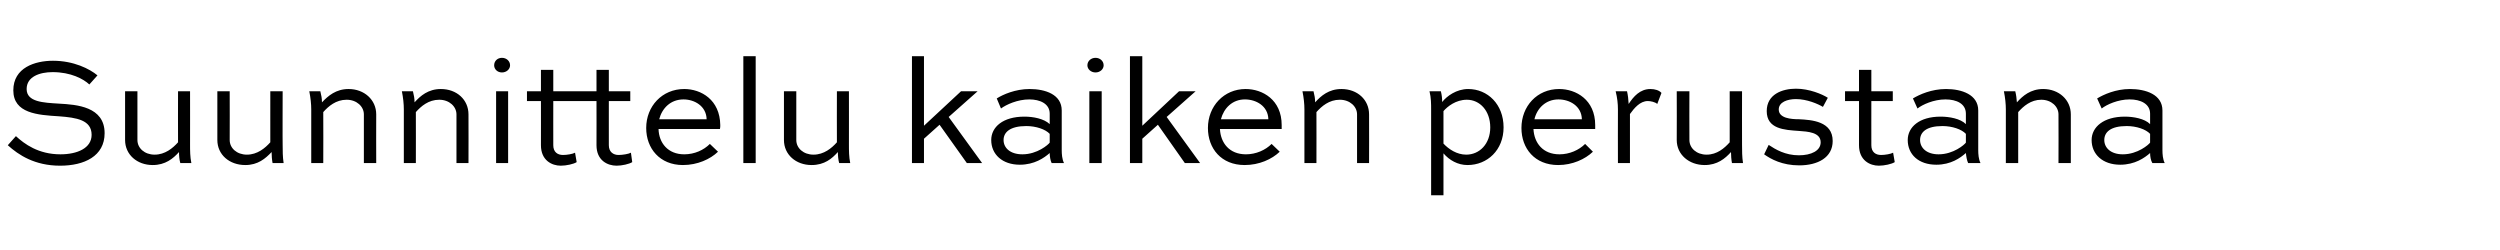<?xml version="1.0" standalone="no"?>
<!DOCTYPE svg PUBLIC "-//W3C//DTD SVG 1.1//EN" "http://www.w3.org/Graphics/SVG/1.1/DTD/svg11.dtd">
<svg xmlns="http://www.w3.org/2000/svg" version="1.1" width="769.5px" height="76.8px" viewBox="0 -14 769.5 76.8" style="top:-14px">
  <desc>Suunnittelu kaiken perustana</desc>
  <defs/>
  <g id="Polygon162858">
    <path d="M 27.5 12 C 25.7 10.3 21.8 8.2 16.2 8.2 C 12.2 8.2 8.2 9.6 8.2 13.4 C 8.2 17.4 13.3 17.6 18.2 17.9 C 23.6 18.2 32.2 18.8 32.2 27 C 32.2 34.1 25.9 37 18.5 37 C 10.7 37 5.7 33.7 2.4 30.7 C 2.4 30.7 4.9 27.9 4.9 27.9 C 7.5 30.3 11.8 33.5 18.6 33.5 C 23.8 33.5 28.2 31.6 28.2 27.5 C 28.2 22.9 23.5 22.2 18.2 21.8 C 11.6 21.4 4.1 20.9 4.1 13.8 C 4.1 6.8 10.8 4.7 16.3 4.7 C 22.7 4.7 27.6 7.2 30 9.2 C 30 9.2 27.5 12 27.5 12 Z M 58.5 14.1 C 58.5 14.1 58.52 30.55 58.5 30.5 C 58.5 32.3 58.5 34.3 58.9 36.2 C 58.9 36.2 55.5 36.2 55.5 36.2 C 55.2 35.2 55.1 33.8 55.1 32.8 C 53.3 34.8 50.9 36.8 47 36.8 C 42.2 36.8 38.5 33.6 38.5 29.1 C 38.49 29.09 38.5 14.1 38.5 14.1 L 42.3 14.1 C 42.3 14.1 42.3 29.09 42.3 29.1 C 42.3 31.6 44.5 33.6 47.6 33.6 C 50.8 33.6 53.2 31.6 54.8 29.8 C 54.76 29.84 54.8 14.1 54.8 14.1 L 58.5 14.1 Z M 87 14.1 C 87 14.1 86.95 30.55 87 30.5 C 87 32.3 87 34.3 87.3 36.2 C 87.3 36.2 83.9 36.2 83.9 36.2 C 83.7 35.2 83.6 33.8 83.6 32.8 C 81.7 34.8 79.4 36.8 75.5 36.8 C 70.6 36.8 66.9 33.6 66.9 29.1 C 66.93 29.09 66.9 14.1 66.9 14.1 L 70.7 14.1 C 70.7 14.1 70.74 29.09 70.7 29.1 C 70.7 31.6 72.9 33.6 76 33.6 C 79.2 33.6 81.6 31.6 83.2 29.8 C 83.19 29.84 83.2 14.1 83.2 14.1 L 87 14.1 Z M 95.8 36.2 C 95.8 36.2 95.79 19.74 95.8 19.7 C 95.8 18 95.6 16.1 95.2 14.1 C 95.2 14.1 98.6 14.1 98.6 14.1 C 98.9 15.3 99.1 16.3 99.1 17.5 C 101 15.5 103.4 13.4 107.3 13.4 C 112.1 13.4 115.8 16.7 115.8 21.2 C 115.76 21.24 115.8 36.2 115.8 36.2 L 112 36.2 C 112 36.2 112 21.24 112 21.2 C 112 18.8 109.8 16.7 106.7 16.7 C 103.4 16.7 101.1 18.7 99.5 20.5 C 99.55 20.49 99.5 36.2 99.5 36.2 L 95.8 36.2 Z M 124.3 36.2 C 124.3 36.2 124.27 19.74 124.3 19.7 C 124.3 18 124.1 16.1 123.7 14.1 C 123.7 14.1 127.1 14.1 127.1 14.1 C 127.4 15.3 127.6 16.3 127.6 17.5 C 129.4 15.5 131.8 13.4 135.7 13.4 C 140.6 13.4 144.2 16.7 144.2 21.2 C 144.24 21.24 144.2 36.2 144.2 36.2 L 140.5 36.2 C 140.5 36.2 140.48 21.24 140.5 21.2 C 140.5 18.8 138.3 16.7 135.2 16.7 C 131.9 16.7 129.6 18.7 128 20.5 C 128.03 20.49 128 36.2 128 36.2 L 124.3 36.2 Z M 152.7 36.2 L 152.7 14.1 L 156.4 14.1 L 156.4 36.2 L 152.7 36.2 Z M 154.5 3.8 C 155.9 3.8 157 4.8 157 6.1 C 157 7.3 155.9 8.3 154.5 8.3 C 153.1 8.3 152.1 7.3 152.1 6.1 C 152.1 4.8 153.1 3.8 154.5 3.8 Z M 162.2 14.1 L 166.5 14.1 L 166.5 7.5 L 170.3 7.5 L 170.3 14.1 L 183.6 14.1 L 183.6 7.5 L 187.4 7.5 L 187.4 14.1 L 194 14.1 L 194 17.1 L 187.4 17.1 C 187.4 17.1 187.39 30.74 187.4 30.7 C 187.4 32.8 188.8 33.7 190.4 33.7 C 191.6 33.7 193.5 33.4 194.2 33 C 194.2 33 194.6 35.9 194.6 35.9 C 193.7 36.5 191.4 37 189.8 37 C 187 37 183.6 35.4 183.6 30.7 C 183.63 30.74 183.6 17.1 183.6 17.1 L 170.3 17.1 C 170.3 17.1 170.28 30.74 170.3 30.7 C 170.3 32.8 171.6 33.7 173.3 33.7 C 174.5 33.7 176.3 33.4 177 33 C 177 33 177.5 35.9 177.5 35.9 C 176.6 36.5 174.3 37 172.6 37 C 169.9 37 166.5 35.4 166.5 30.7 C 166.52 30.74 166.5 17.1 166.5 17.1 L 162.2 17.1 L 162.2 14.1 Z M 221 32.7 C 218.6 35 214.7 36.8 210.2 36.8 C 203.1 36.8 198.9 31.7 198.9 25.4 C 198.9 18.7 203.8 13.4 210.6 13.4 C 215.8 13.4 221.6 16.7 221.7 24.5 C 221.7 24.9 221.7 25.3 221.6 25.7 C 221.6 25.7 202.7 25.7 202.7 25.7 C 202.8 30 205.6 33.5 210.6 33.5 C 213.8 33.5 216.6 32.2 218.5 30.3 C 218.5 30.3 221 32.7 221 32.7 Z M 202.9 22.7 C 202.9 22.7 217.5 22.7 217.5 22.7 C 217.4 18.6 213.7 16.6 210.4 16.6 C 206.4 16.6 203.8 19.3 202.9 22.7 Z M 228.8 36.2 L 228.8 3.3 L 232.6 3.3 L 232.6 36.2 L 228.8 36.2 Z M 261.3 14.1 C 261.3 14.1 261.32 30.55 261.3 30.5 C 261.3 32.3 261.3 34.3 261.7 36.2 C 261.7 36.2 258.3 36.2 258.3 36.2 C 258 35.2 257.9 33.8 257.9 32.8 C 256.1 34.8 253.8 36.8 249.8 36.8 C 245 36.8 241.3 33.6 241.3 29.1 C 241.3 29.09 241.3 14.1 241.3 14.1 L 245.1 14.1 C 245.1 14.1 245.1 29.09 245.1 29.1 C 245.1 31.6 247.3 33.6 250.4 33.6 C 253.6 33.6 256 31.6 257.6 29.8 C 257.56 29.84 257.6 14.1 257.6 14.1 L 261.3 14.1 Z M 300.9 14.1 L 292 22 L 302.3 36.2 L 297.6 36.2 L 289.2 24.4 L 284.4 28.7 L 284.4 36.2 L 280.7 36.2 L 280.7 3.3 L 284.4 3.3 L 284.4 24.7 L 295.8 14.1 L 300.9 14.1 Z M 306.8 16.3 C 308.7 15.1 312.5 13.4 316.9 13.4 C 321.8 13.4 326.8 15.1 326.8 20 C 326.8 20 326.8 32.2 326.8 32.2 C 326.8 33.4 326.9 35 327.5 36.2 C 327.5 36.2 323.7 36.2 323.7 36.2 C 323.3 35.4 323.1 34.1 323.1 33.1 C 321.4 34.6 318.4 36.7 313.9 36.7 C 308.5 36.7 305.1 33.5 305.1 29.1 C 305.1 25.1 308.7 21.9 315.3 21.9 C 318 21.9 321.3 22.5 323.1 24.2 C 323.1 24.2 323.1 21 323.1 21 C 323.1 17.9 320.1 16.6 316.8 16.6 C 313.2 16.6 309.7 18.2 308.1 19.4 C 308.1 19.4 306.8 16.3 306.8 16.3 Z M 323.1 29.9 C 323.1 29.9 323.1 27.2 323.1 27.2 C 321.8 25.8 318.9 24.8 315.9 24.8 C 310.9 24.8 308.9 26.7 308.9 29.1 C 308.9 31.5 310.9 33.5 314.7 33.5 C 319.3 33.5 322.7 30.5 323.1 29.9 Z M 335.3 36.2 L 335.3 14.1 L 339.1 14.1 L 339.1 36.2 L 335.3 36.2 Z M 337.2 3.8 C 338.6 3.8 339.7 4.8 339.7 6.1 C 339.7 7.3 338.6 8.3 337.2 8.3 C 335.8 8.3 334.7 7.3 334.7 6.1 C 334.7 4.8 335.8 3.8 337.2 3.8 Z M 368 14.1 L 359.1 22 L 369.4 36.2 L 364.7 36.2 L 356.4 24.4 L 351.6 28.7 L 351.6 36.2 L 347.8 36.2 L 347.8 3.3 L 351.6 3.3 L 351.6 24.7 L 362.9 14.1 L 368 14.1 Z M 393.9 32.7 C 391.5 35 387.6 36.8 383.1 36.8 C 375.9 36.8 371.8 31.7 371.8 25.4 C 371.8 18.7 376.7 13.4 383.4 13.4 C 388.6 13.4 394.5 16.7 394.5 24.5 C 394.5 24.9 394.5 25.3 394.5 25.7 C 394.5 25.7 375.5 25.7 375.5 25.7 C 375.7 30 378.4 33.5 383.5 33.5 C 386.6 33.5 389.5 32.2 391.4 30.3 C 391.4 30.3 393.9 32.7 393.9 32.7 Z M 375.8 22.7 C 375.8 22.7 390.4 22.7 390.4 22.7 C 390.3 18.6 386.6 16.6 383.2 16.6 C 379.3 16.6 376.7 19.3 375.8 22.7 Z M 401.5 36.2 C 401.5 36.2 401.47 19.74 401.5 19.7 C 401.5 18 401.3 16.1 400.9 14.1 C 400.9 14.1 404.3 14.1 404.3 14.1 C 404.6 15.3 404.8 16.3 404.8 17.5 C 406.6 15.5 409 13.4 412.9 13.4 C 417.8 13.4 421.4 16.7 421.4 21.2 C 421.44 21.24 421.4 36.2 421.4 36.2 L 417.7 36.2 C 417.7 36.2 417.68 21.24 417.7 21.2 C 417.7 18.8 415.5 16.7 412.4 16.7 C 409.1 16.7 406.8 18.7 405.2 20.5 C 405.23 20.49 405.2 36.2 405.2 36.2 L 401.5 36.2 Z M 440.5 46.1 C 440.5 46.1 440.52 19.83 440.5 19.8 C 440.5 18 440.5 16.1 440 14.1 C 440 14.1 443.5 14.1 443.5 14.1 C 443.8 15.3 443.9 16.3 443.9 17.4 C 445.3 15.6 448.3 13.4 451.9 13.4 C 457.9 13.4 462.8 18.1 462.8 25.2 C 462.8 32.2 457.8 36.8 451.7 36.8 C 448.7 36.8 446.1 35.3 444.3 33.2 C 444.28 33.23 444.3 46.1 444.3 46.1 L 440.5 46.1 Z M 444.3 30.2 C 445.9 31.9 448.4 33.6 451.3 33.6 C 455.4 33.6 458.7 30.3 458.7 25.2 C 458.7 20.1 455.5 16.7 451.5 16.7 C 448.1 16.7 445.5 18.8 444.3 20.2 C 444.3 20.2 444.3 30.2 444.3 30.2 Z M 490.3 32.7 C 487.9 35 484 36.8 479.6 36.8 C 472.4 36.8 468.3 31.7 468.3 25.4 C 468.3 18.7 473.1 13.4 479.9 13.4 C 485.1 13.4 491 16.7 491 24.5 C 491 24.9 491 25.3 491 25.7 C 491 25.7 472 25.7 472 25.7 C 472.2 30 474.9 33.5 480 33.5 C 483.1 33.5 486 32.2 487.9 30.3 C 487.9 30.3 490.3 32.7 490.3 32.7 Z M 472.3 22.7 C 472.3 22.7 486.9 22.7 486.9 22.7 C 486.8 18.6 483.1 16.6 479.7 16.6 C 475.8 16.6 473.1 19.3 472.3 22.7 Z M 498 36.2 C 498 36.2 497.96 19.74 498 19.7 C 498 17.9 497.8 16.1 497.3 14.1 C 497.3 14.1 500.8 14.1 500.8 14.1 C 501.1 15.4 501.2 16.5 501.3 18 C 502.8 15.7 504.8 13.4 508 13.4 C 509.4 13.4 510.7 13.8 511.4 14.6 C 511.4 14.6 510.1 18 510.1 18 C 509.5 17.4 508 17.1 507.2 17.1 C 504.8 17.1 503 19.3 501.7 21.1 C 501.72 21.15 501.7 36.2 501.7 36.2 L 498 36.2 Z M 536.2 14.1 C 536.2 14.1 536.17 30.55 536.2 30.5 C 536.2 32.3 536.2 34.3 536.5 36.2 C 536.5 36.2 533.1 36.2 533.1 36.2 C 532.9 35.2 532.8 33.8 532.8 32.8 C 531 34.8 528.6 36.8 524.7 36.8 C 519.9 36.8 516.1 33.6 516.1 29.1 C 516.15 29.09 516.1 14.1 516.1 14.1 L 520 14.1 C 520 14.1 519.95 29.09 520 29.1 C 520 31.6 522.2 33.6 525.3 33.6 C 528.5 33.6 530.8 31.6 532.4 29.8 C 532.41 29.84 532.4 14.1 532.4 14.1 L 536.2 14.1 Z M 561.1 18.9 C 559.6 18 556.2 16.5 552.8 16.5 C 550.2 16.5 547.5 17.4 547.5 19.7 C 547.5 22.4 551.3 22.7 553.7 22.7 C 557.6 22.9 564.1 23.3 564.1 29.4 C 564.1 34.5 559.5 36.9 553.8 36.9 C 548.6 36.9 545.1 35 543 33.5 C 543 33.5 544.4 30.6 544.4 30.6 C 546.5 32 549.5 33.8 553.7 33.8 C 557.5 33.8 560.4 32.4 560.4 29.8 C 560.4 26.7 556.4 26.5 553.7 26.3 C 549.2 26 543.8 25.7 543.8 20.2 C 543.8 15 548.6 13.3 552.8 13.3 C 556.9 13.3 560.9 15 562.6 16.1 C 562.6 16.1 561.1 18.9 561.1 18.9 Z M 567.9 14.1 L 572.2 14.1 L 572.2 7.5 L 576 7.5 L 576 14.1 L 582.6 14.1 L 582.6 17.1 L 576 17.1 C 576 17.1 575.98 30.74 576 30.7 C 576 32.8 577.3 33.7 579 33.7 C 580.2 33.7 582 33.4 582.7 33 C 582.7 33 583.2 35.9 583.2 35.9 C 582.3 36.5 580 37 578.3 37 C 575.6 37 572.2 35.4 572.2 30.7 C 572.22 30.74 572.2 17.1 572.2 17.1 L 567.9 17.1 L 567.9 14.1 Z M 588.8 16.3 C 590.8 15.1 594.5 13.4 599 13.4 C 603.8 13.4 608.9 15.1 608.9 20 C 608.9 20 608.9 32.2 608.9 32.2 C 608.9 33.4 609 35 609.6 36.2 C 609.6 36.2 605.8 36.2 605.8 36.2 C 605.4 35.4 605.2 34.1 605.1 33.1 C 603.4 34.6 600.5 36.7 596 36.7 C 590.5 36.7 587.2 33.5 587.2 29.1 C 587.2 25.1 590.8 21.9 597.3 21.9 C 600 21.9 603.4 22.5 605.1 24.2 C 605.1 24.2 605.1 21 605.1 21 C 605.1 17.9 602.2 16.6 598.8 16.6 C 595.2 16.6 591.7 18.2 590.2 19.4 C 590.2 19.4 588.8 16.3 588.8 16.3 Z M 605.1 29.9 C 605.1 29.9 605.1 27.2 605.1 27.2 C 603.8 25.8 600.9 24.8 597.9 24.8 C 592.9 24.8 591 26.7 591 29.1 C 591 31.5 593 33.5 596.7 33.5 C 601.3 33.5 604.7 30.5 605.1 29.9 Z M 617.4 36.2 C 617.4 36.2 617.43 19.74 617.4 19.7 C 617.4 18 617.2 16.1 616.8 14.1 C 616.8 14.1 620.3 14.1 620.3 14.1 C 620.6 15.3 620.7 16.3 620.8 17.5 C 622.6 15.5 625 13.4 628.9 13.4 C 633.7 13.4 637.4 16.7 637.4 21.2 C 637.41 21.24 637.4 36.2 637.4 36.2 L 633.6 36.2 C 633.6 36.2 633.65 21.24 633.6 21.2 C 633.6 18.8 631.4 16.7 628.3 16.7 C 625.1 16.7 622.8 18.7 621.2 20.5 C 621.19 20.49 621.2 36.2 621.2 36.2 L 617.4 36.2 Z M 645.5 16.3 C 647.5 15.1 651.2 13.4 655.6 13.4 C 660.5 13.4 665.6 15.1 665.6 20 C 665.6 20 665.6 32.2 665.6 32.2 C 665.6 33.4 665.7 35 666.3 36.2 C 666.3 36.2 662.5 36.2 662.5 36.2 C 662 35.4 661.8 34.1 661.8 33.1 C 660.1 34.6 657.1 36.7 652.6 36.7 C 647.2 36.7 643.8 33.5 643.8 29.1 C 643.8 25.1 647.5 21.9 654 21.9 C 656.7 21.9 660.1 22.5 661.8 24.2 C 661.8 24.2 661.8 21 661.8 21 C 661.8 17.9 658.8 16.6 655.5 16.6 C 651.9 16.6 648.4 18.2 646.9 19.4 C 646.9 19.4 645.5 16.3 645.5 16.3 Z M 661.8 29.9 C 661.8 29.9 661.8 27.2 661.8 27.2 C 660.5 25.8 657.6 24.8 654.6 24.8 C 649.6 24.8 647.7 26.7 647.7 29.1 C 647.7 31.5 649.7 33.5 653.4 33.5 C 658 33.5 661.4 30.5 661.8 29.9 Z " stroke="none" fill="#000"/>
  </g>
</svg>